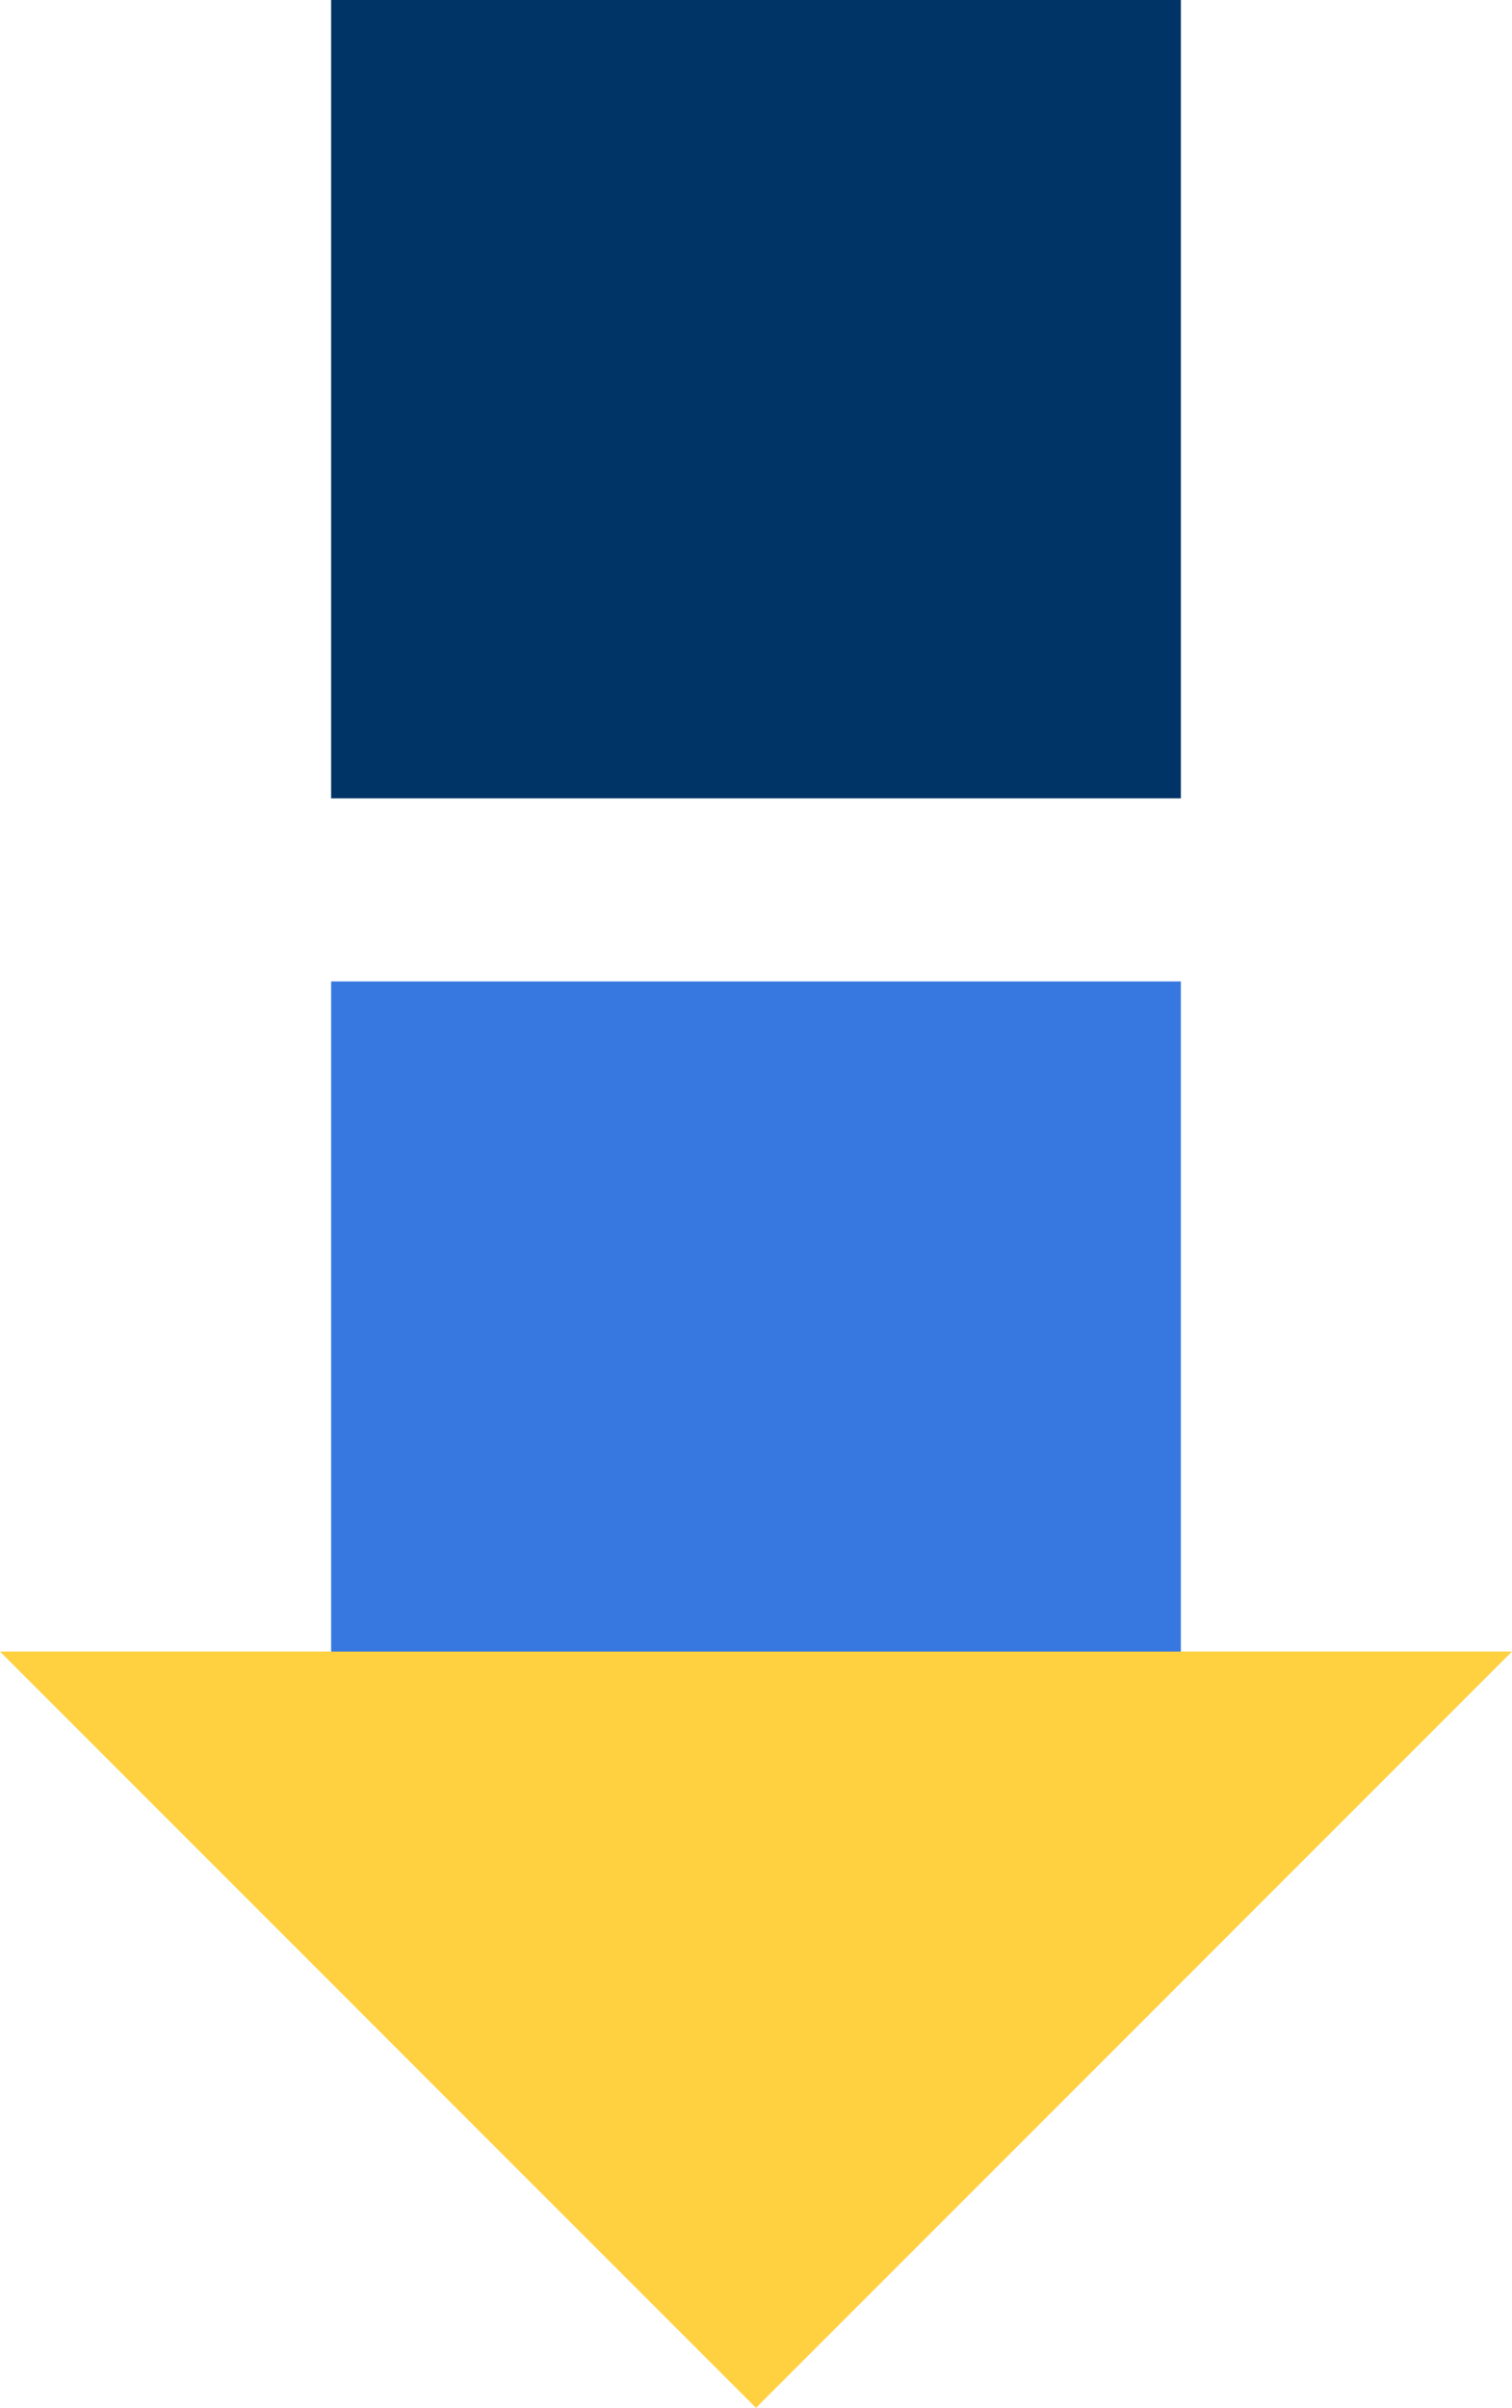   <svg xmlns="http://www.w3.org/2000/svg" viewBox="0 0 193.317 307.74" width="100%" style="vertical-align: middle; max-width: 100%; width: 100%;">
   <g>
    <g>
     <rect x="42.338" y="125.438" width="108.642" height="102.036" transform="translate(193.317 352.913) rotate(180)" fill="rgb(54,120,223)">
     </rect>
     <rect x="42.338" width="108.642" height="102.036" transform="translate(193.317 102.036) rotate(180)" fill="rgb(0,51,102)">
     </rect>
     <polygon points="193.317 211.081 96.658 307.74 0 211.081 193.317 211.081" fill="rgb(255, 208, 63)">
     </polygon>
    </g>
   </g>
  </svg>
